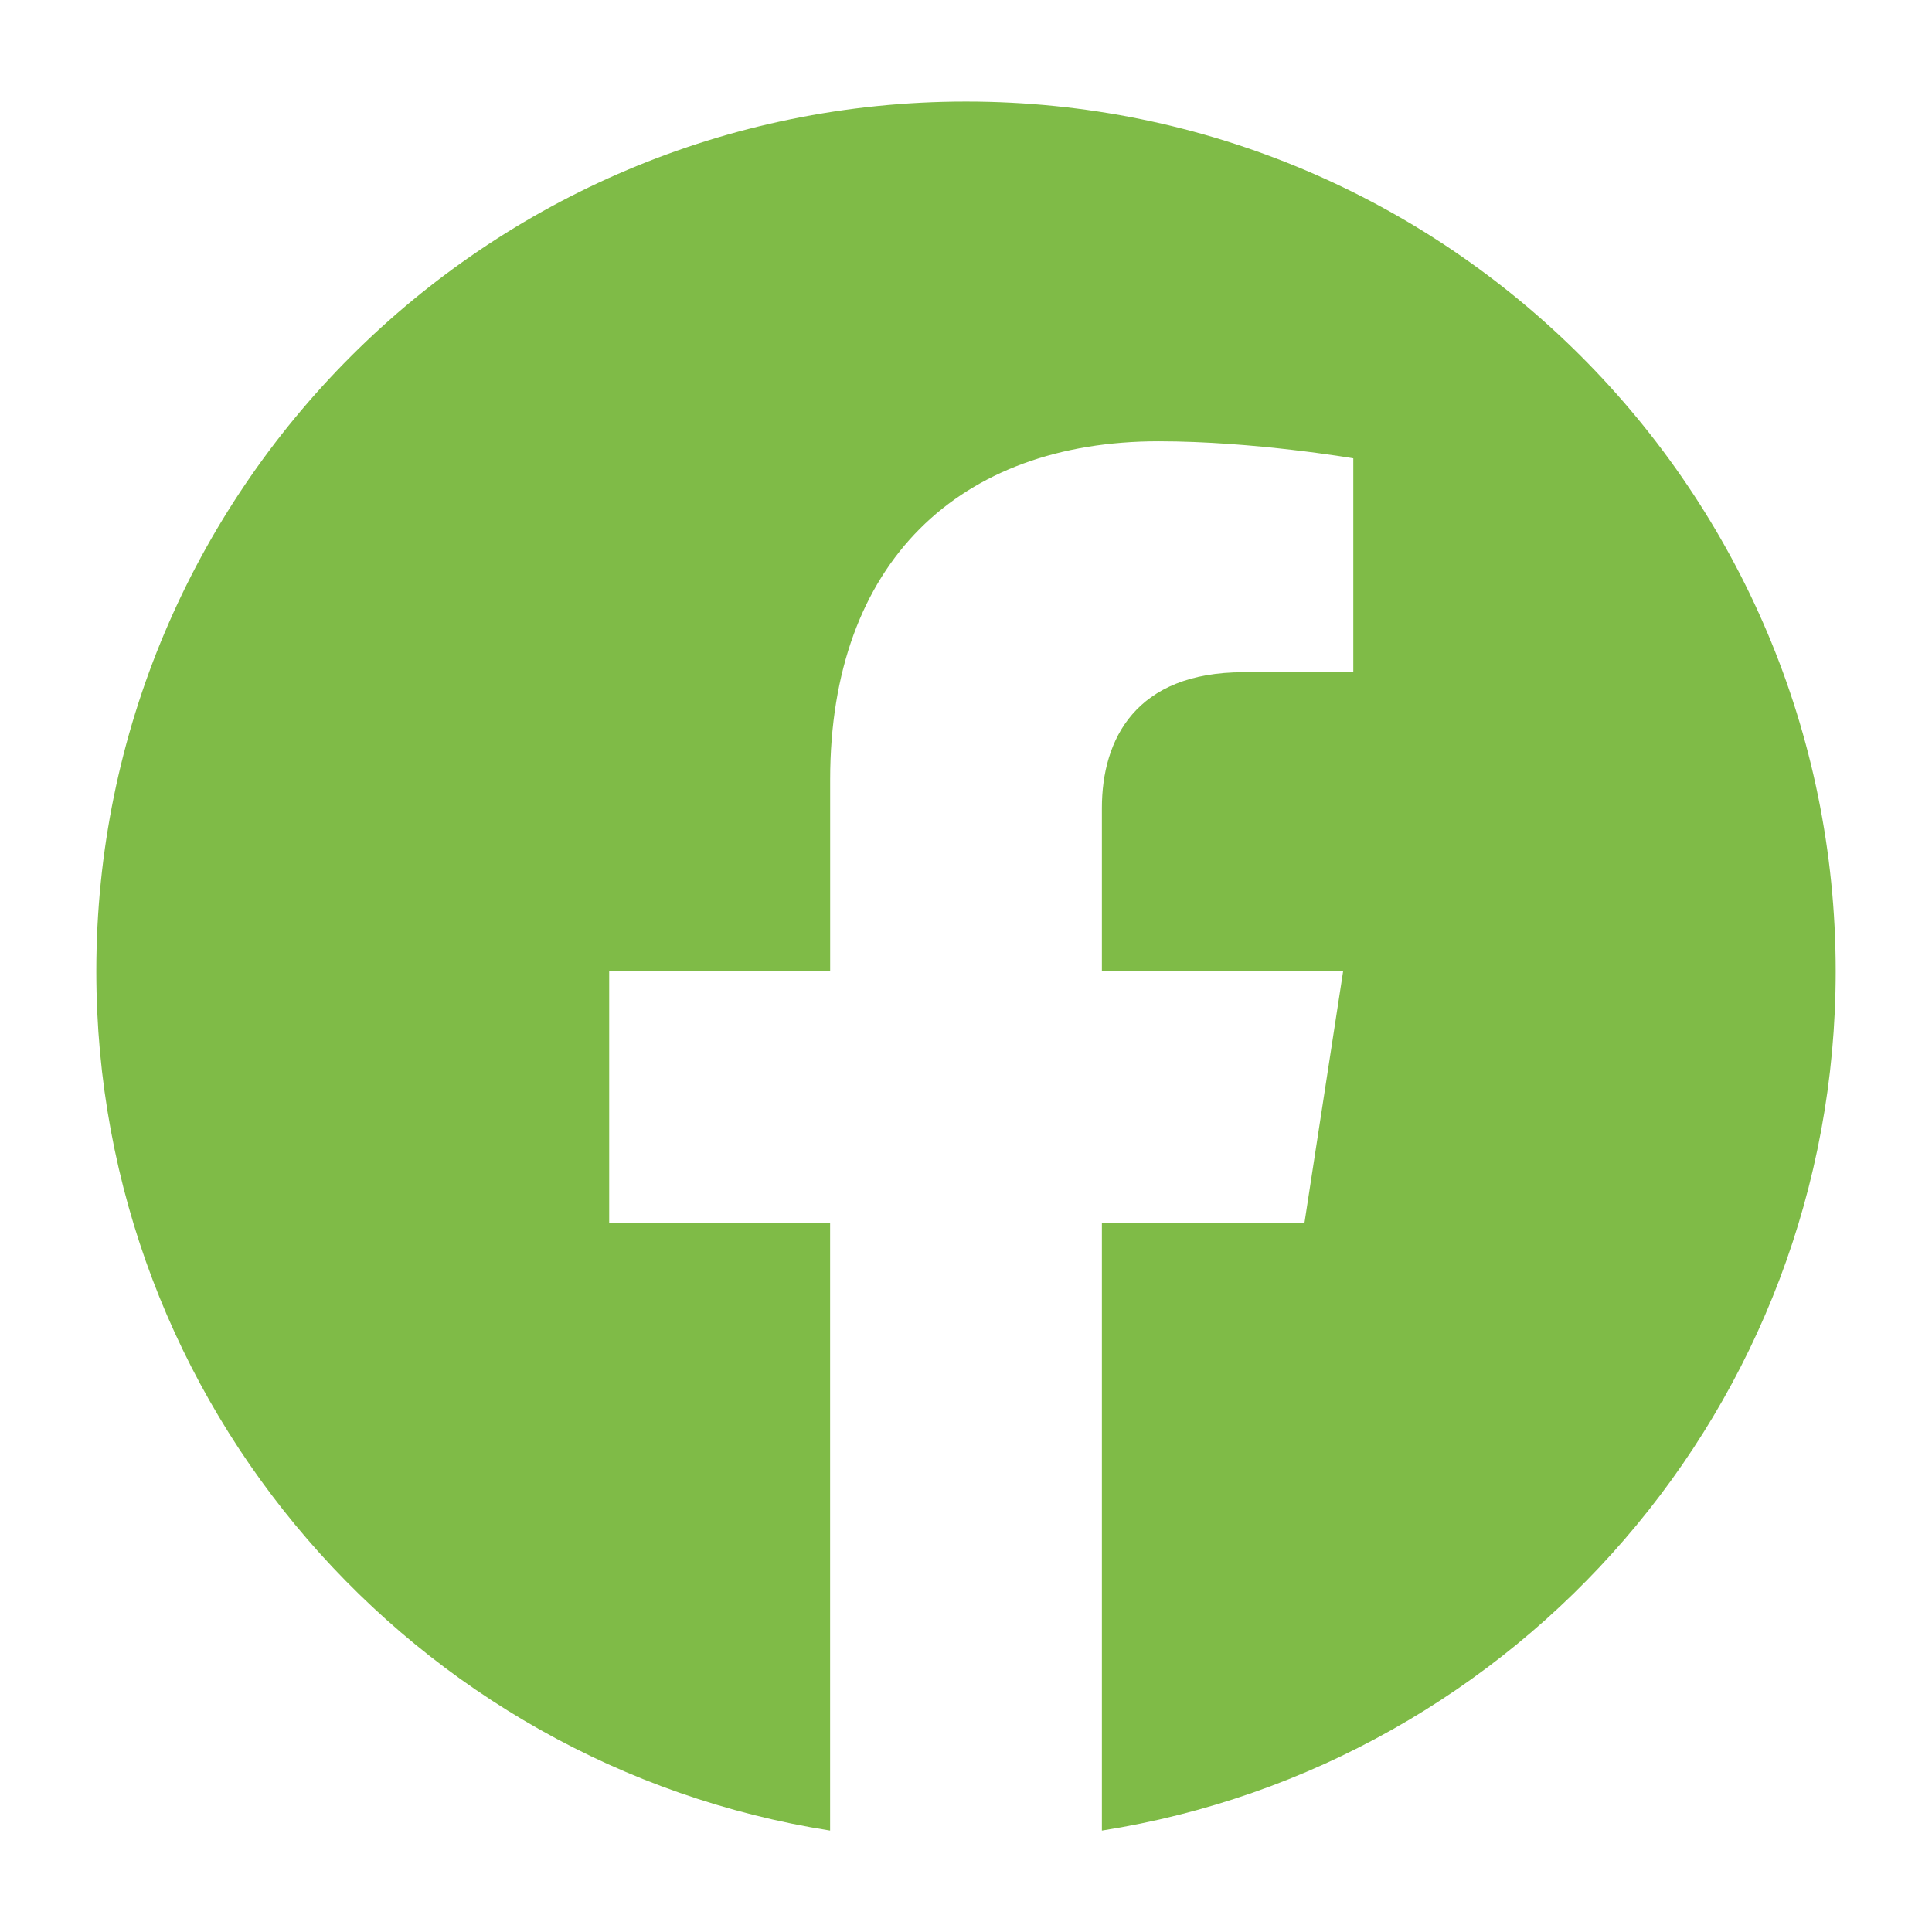<svg xmlns="http://www.w3.org/2000/svg" width="800" height="800" viewBox="0 0 800 800">
  <path d="M456.27,758V506.28h83.89l16-104.1H456.27V334.59c0-28.49,14-56.24,58.69-56.24h45.41V189.78s-41.21-7.05-80.62-7.05c-82.29,0-136,49.85-136,140.1v79.35H252.25v104.1h91.48V758C171.56,730.9,39.88,581.91,39.88,402.18,39.88,203.24,201.06,42.05,400,42.05S760.12,203.24,760.12,402.18C760.12,581.91,628.44,730.9,456.27,758Z" fill="#7fbb47"/>
</svg>
